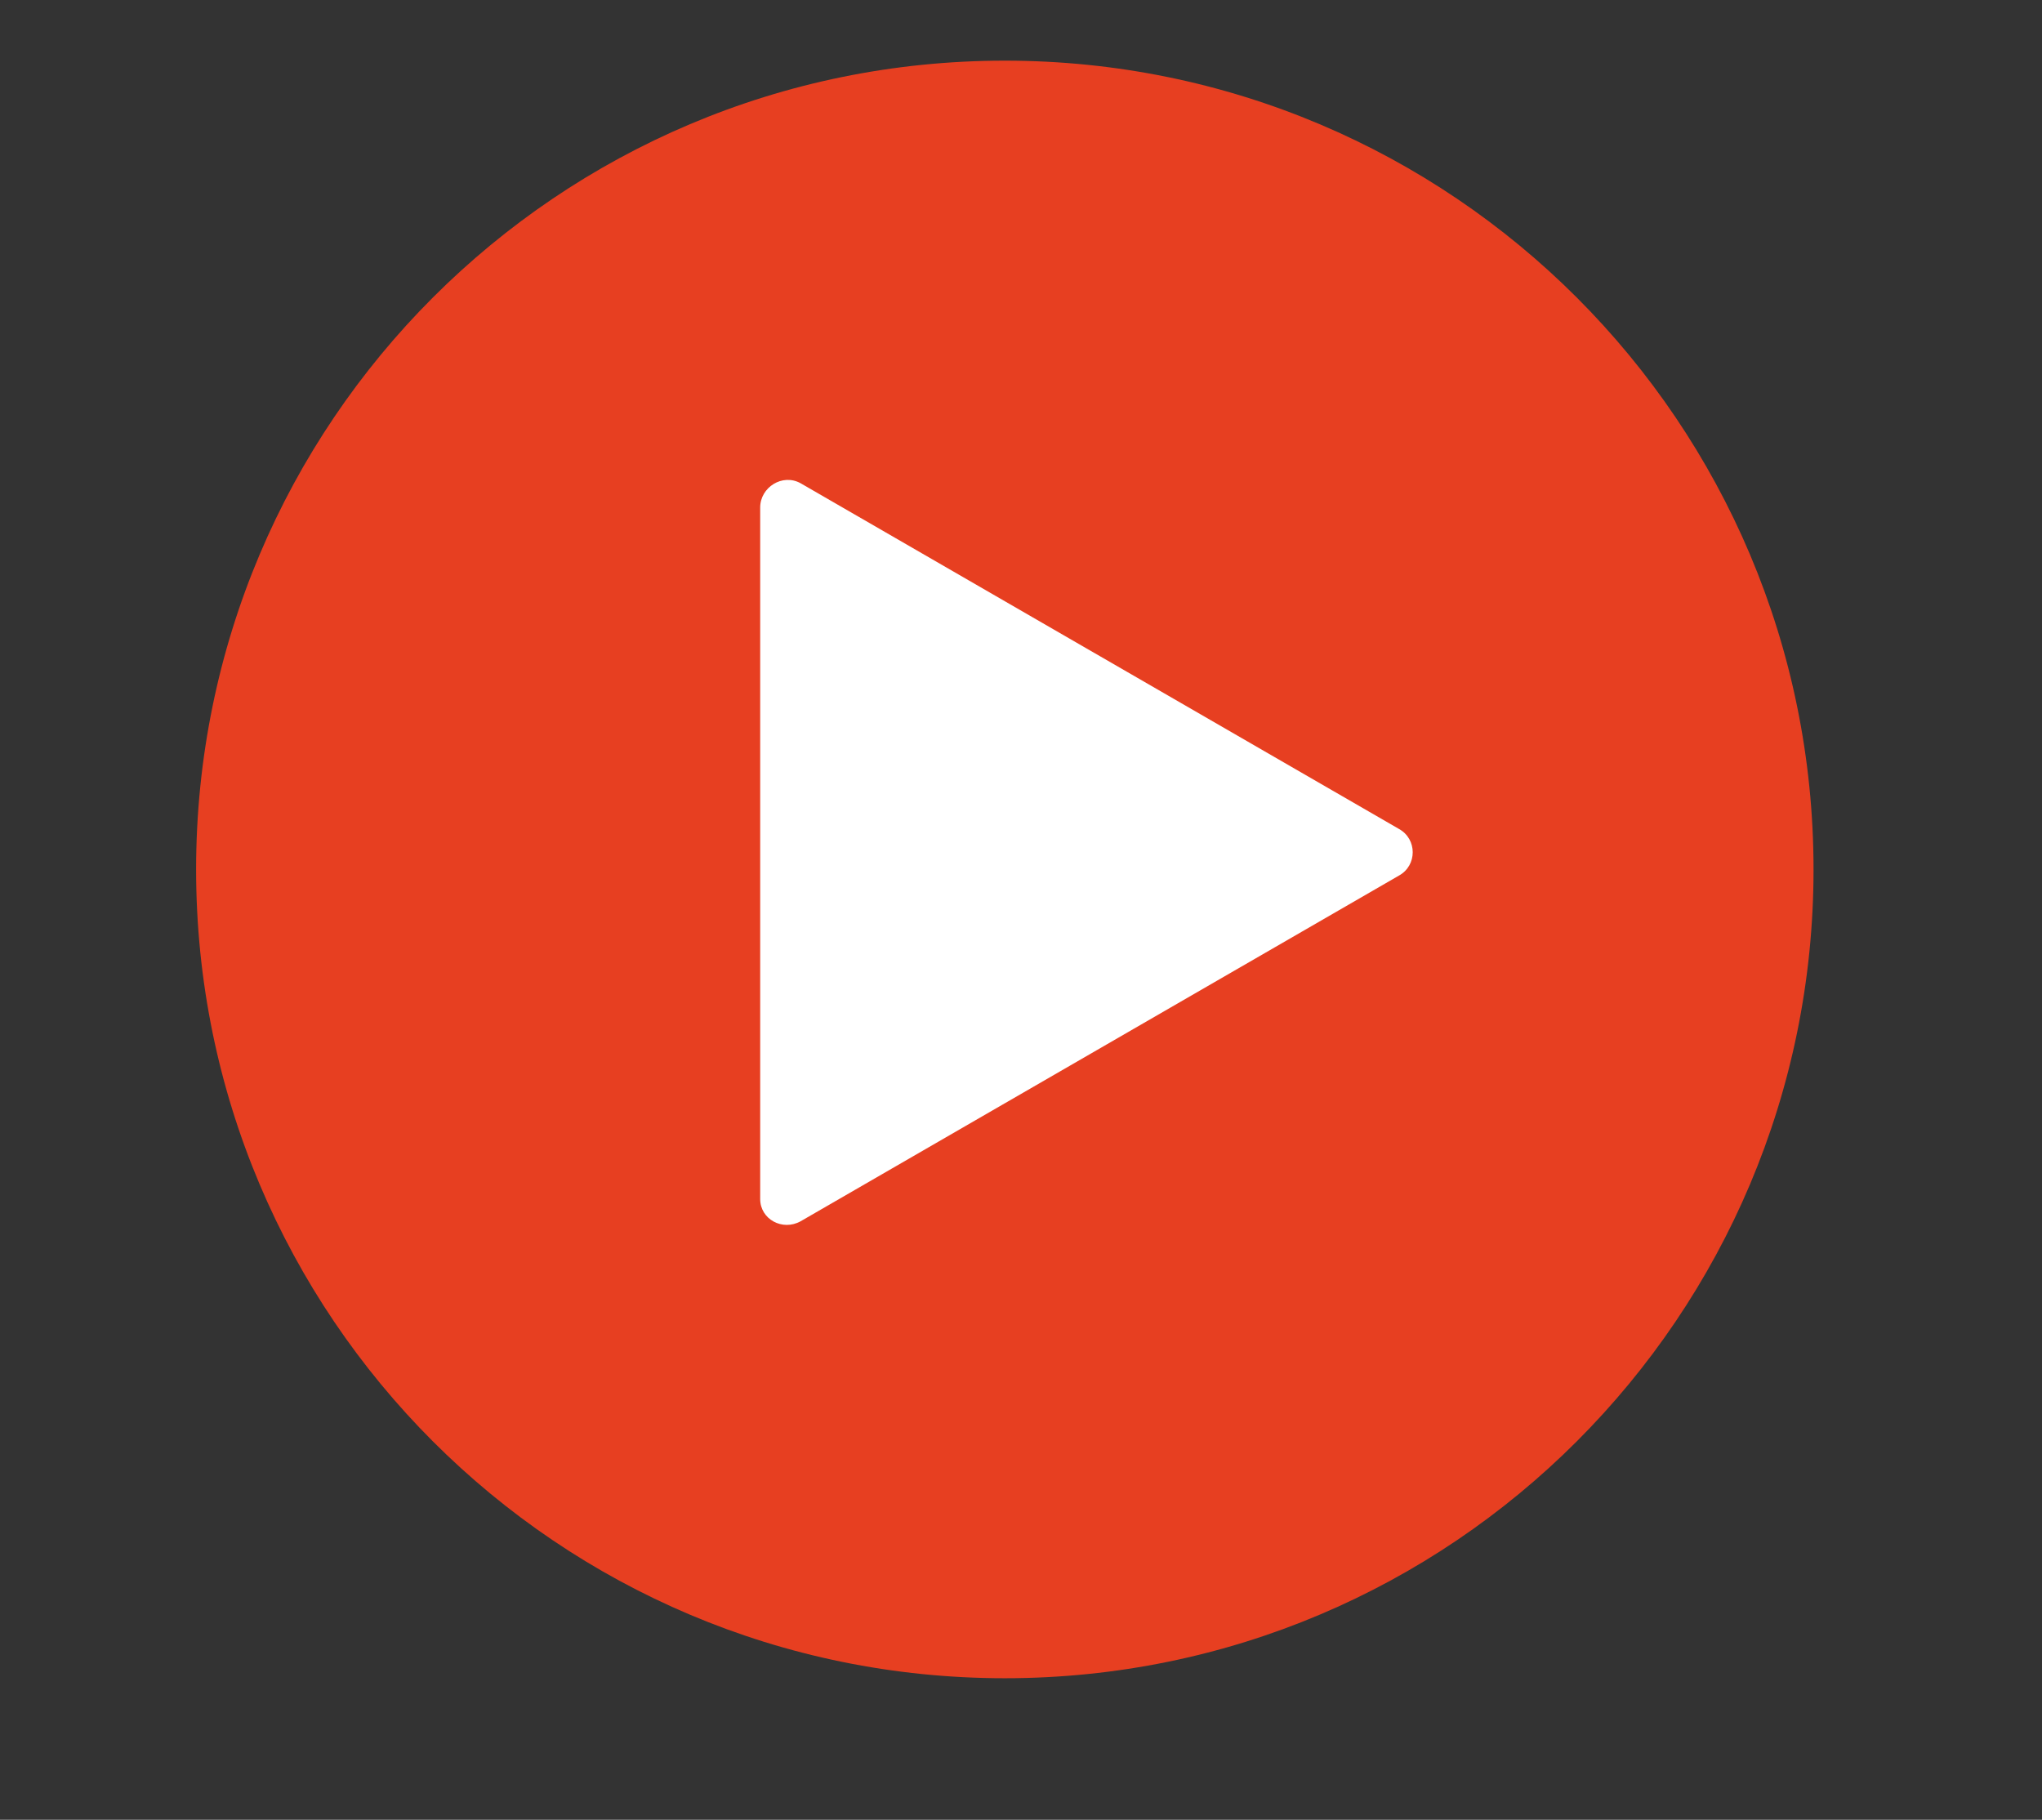 <svg version="1.2" xmlns="http://www.w3.org/2000/svg" viewBox="0 0 101 90" width="101" height="90"><rect x="0" y="0" width="101" height="90" fill="#333333" stroke="none"/><style>.a{fill:#e73f21}.b{fill:#fff}</style><path class="a" d="m9.7 43c0-22.1 17.9-40 40-40 22.1 0 40 17.9 40 40 0 22.1-17.9 40-40 40-22.1 0-40-17.9-40-40z"/><path class="b" d="m37.6 25.1c0-1 1.1-1.7 2-1.2l29.6 17.1c0.9 0.5 0.9 1.8 0 2.3l-29.6 17.1c-0.9 0.5-2-0.1-2-1.1z"/></svg>